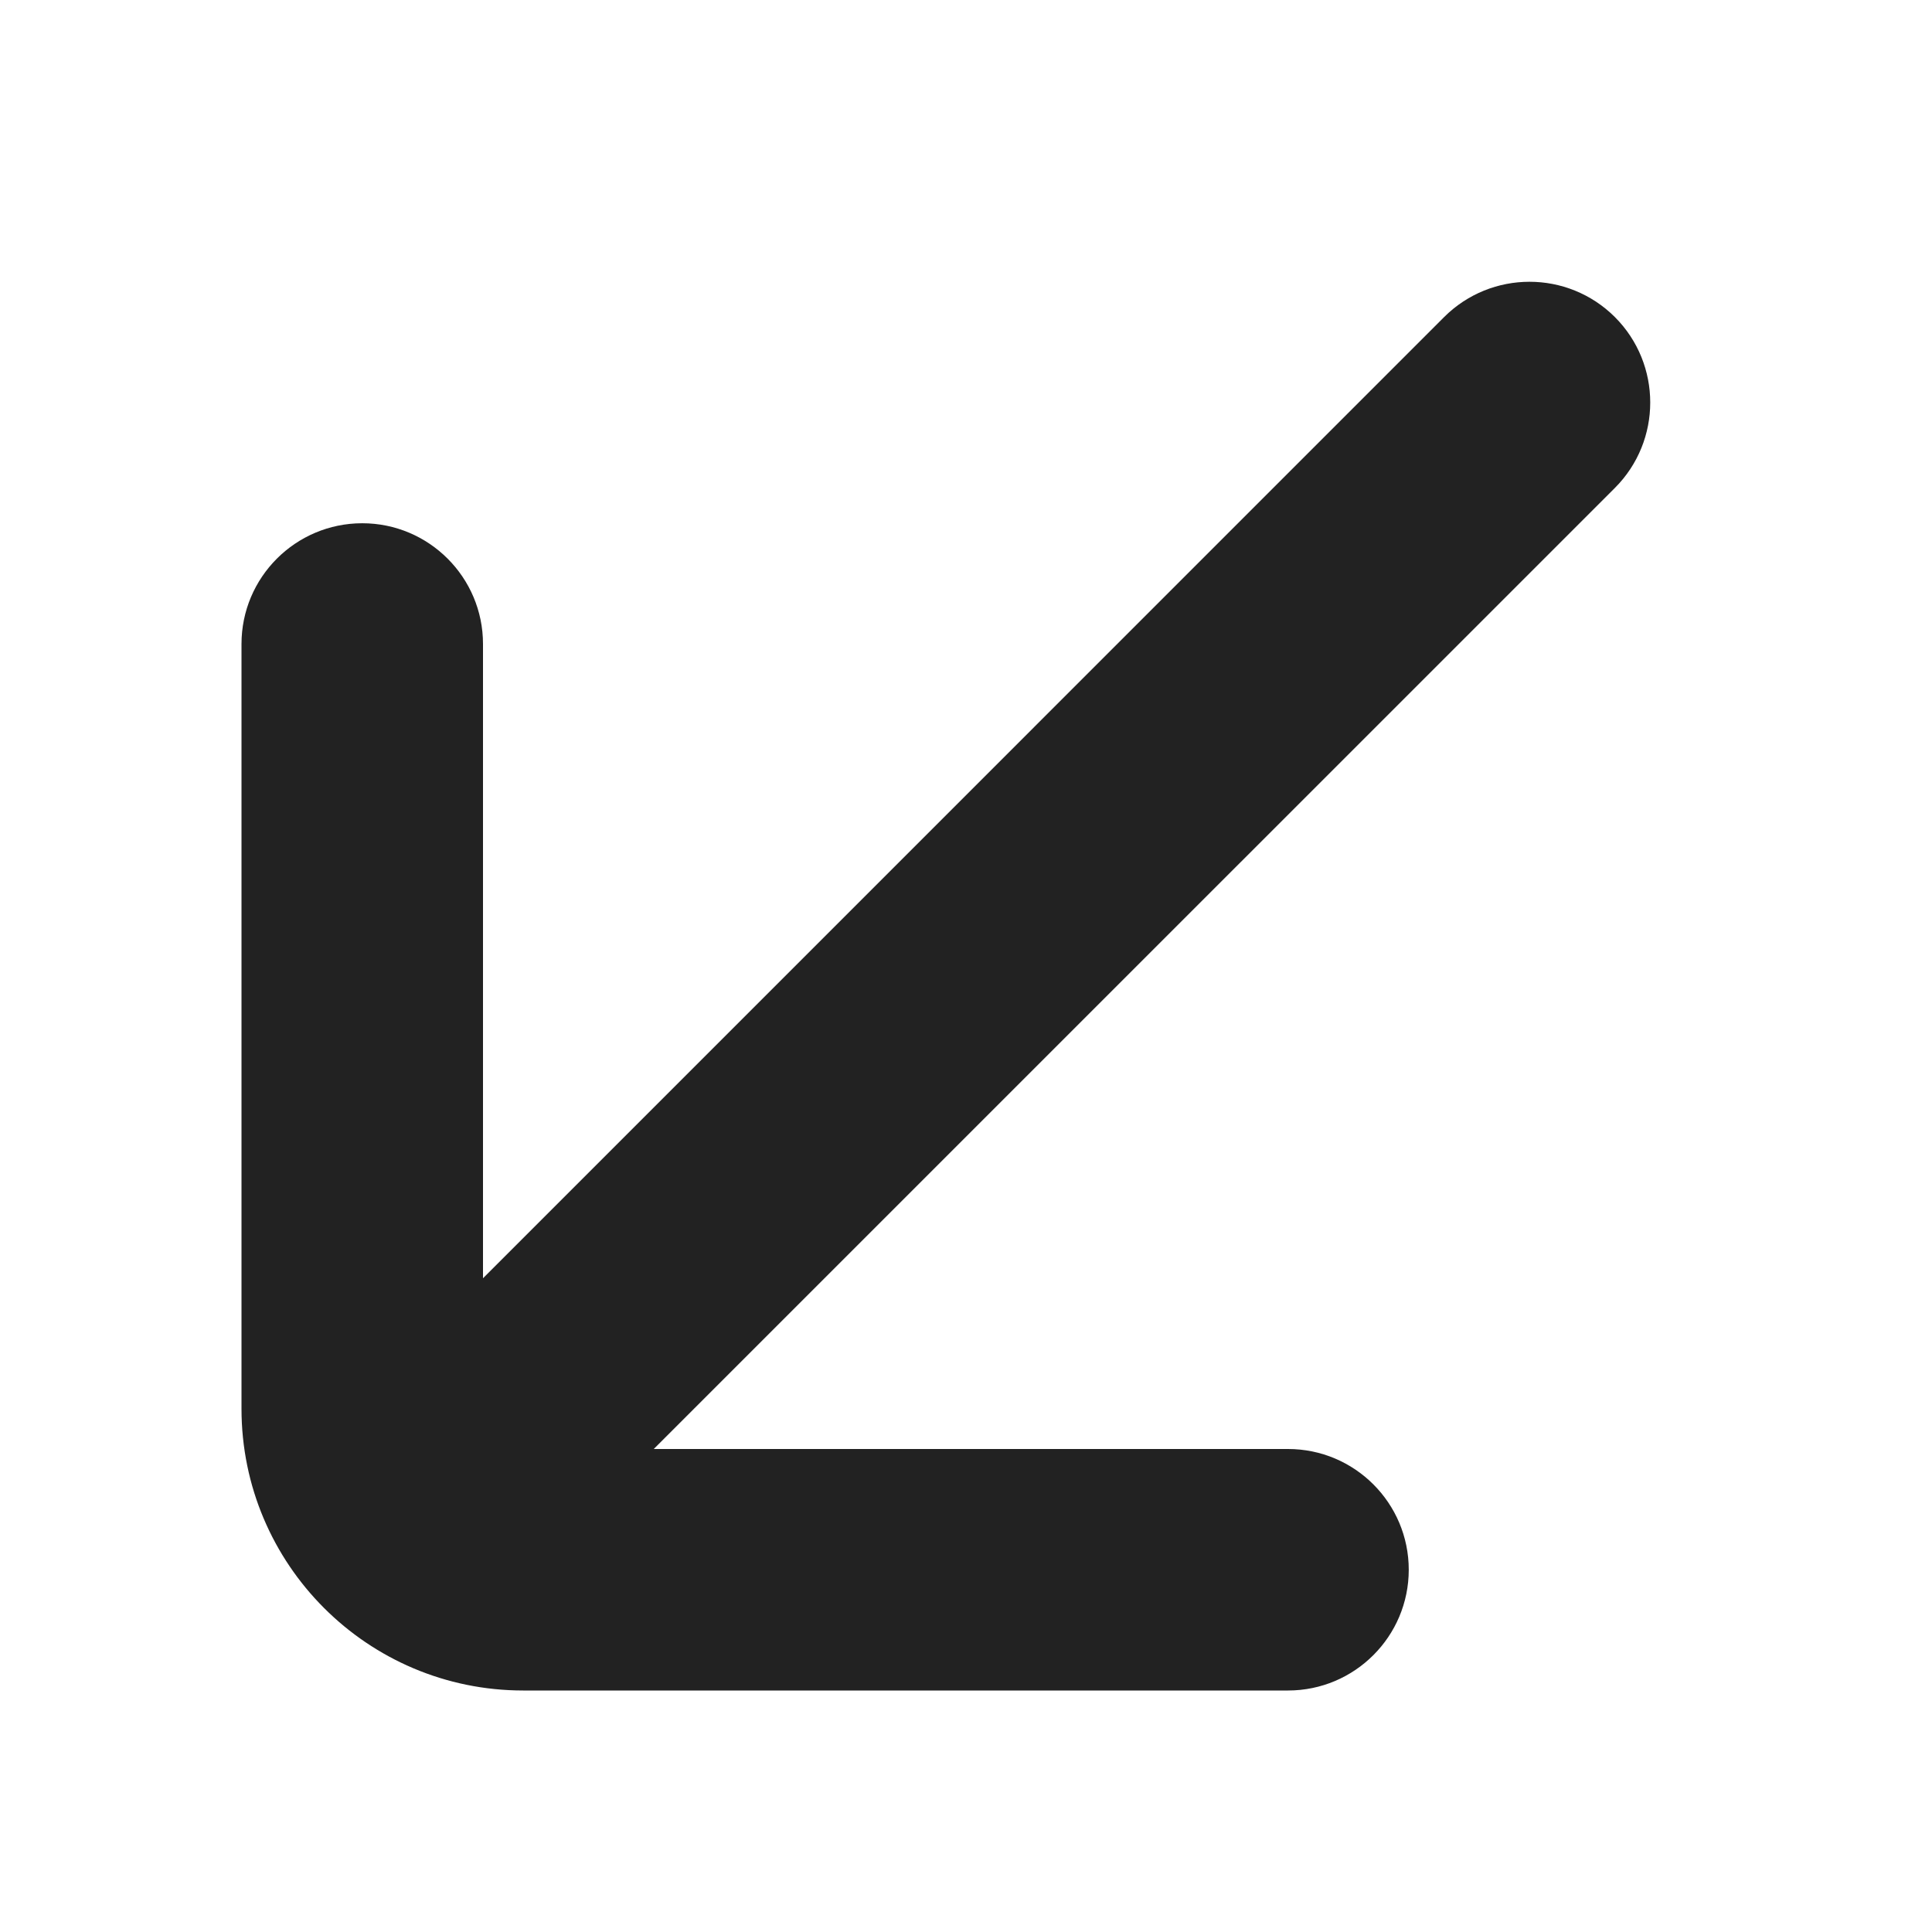 <svg width="24" height="24" viewBox="0 0 24 24" fill="none" xmlns="http://www.w3.org/2000/svg">
<path d="M8.121 18H16C16.828 18 17.5 18.672 17.5 19.5C17.5 20.328 16.828 21 16 21H6.5C4.567 21 3 19.433 3 17.5V8C3 7.172 3.672 6.5 4.5 6.5C5.328 6.5 6 7.172 6 8V15.879L17.939 3.939C18.525 3.354 19.475 3.354 20.061 3.939C20.646 4.525 20.646 5.475 20.061 6.061L8.121 18Z" fill="#222222"/>
</svg>
